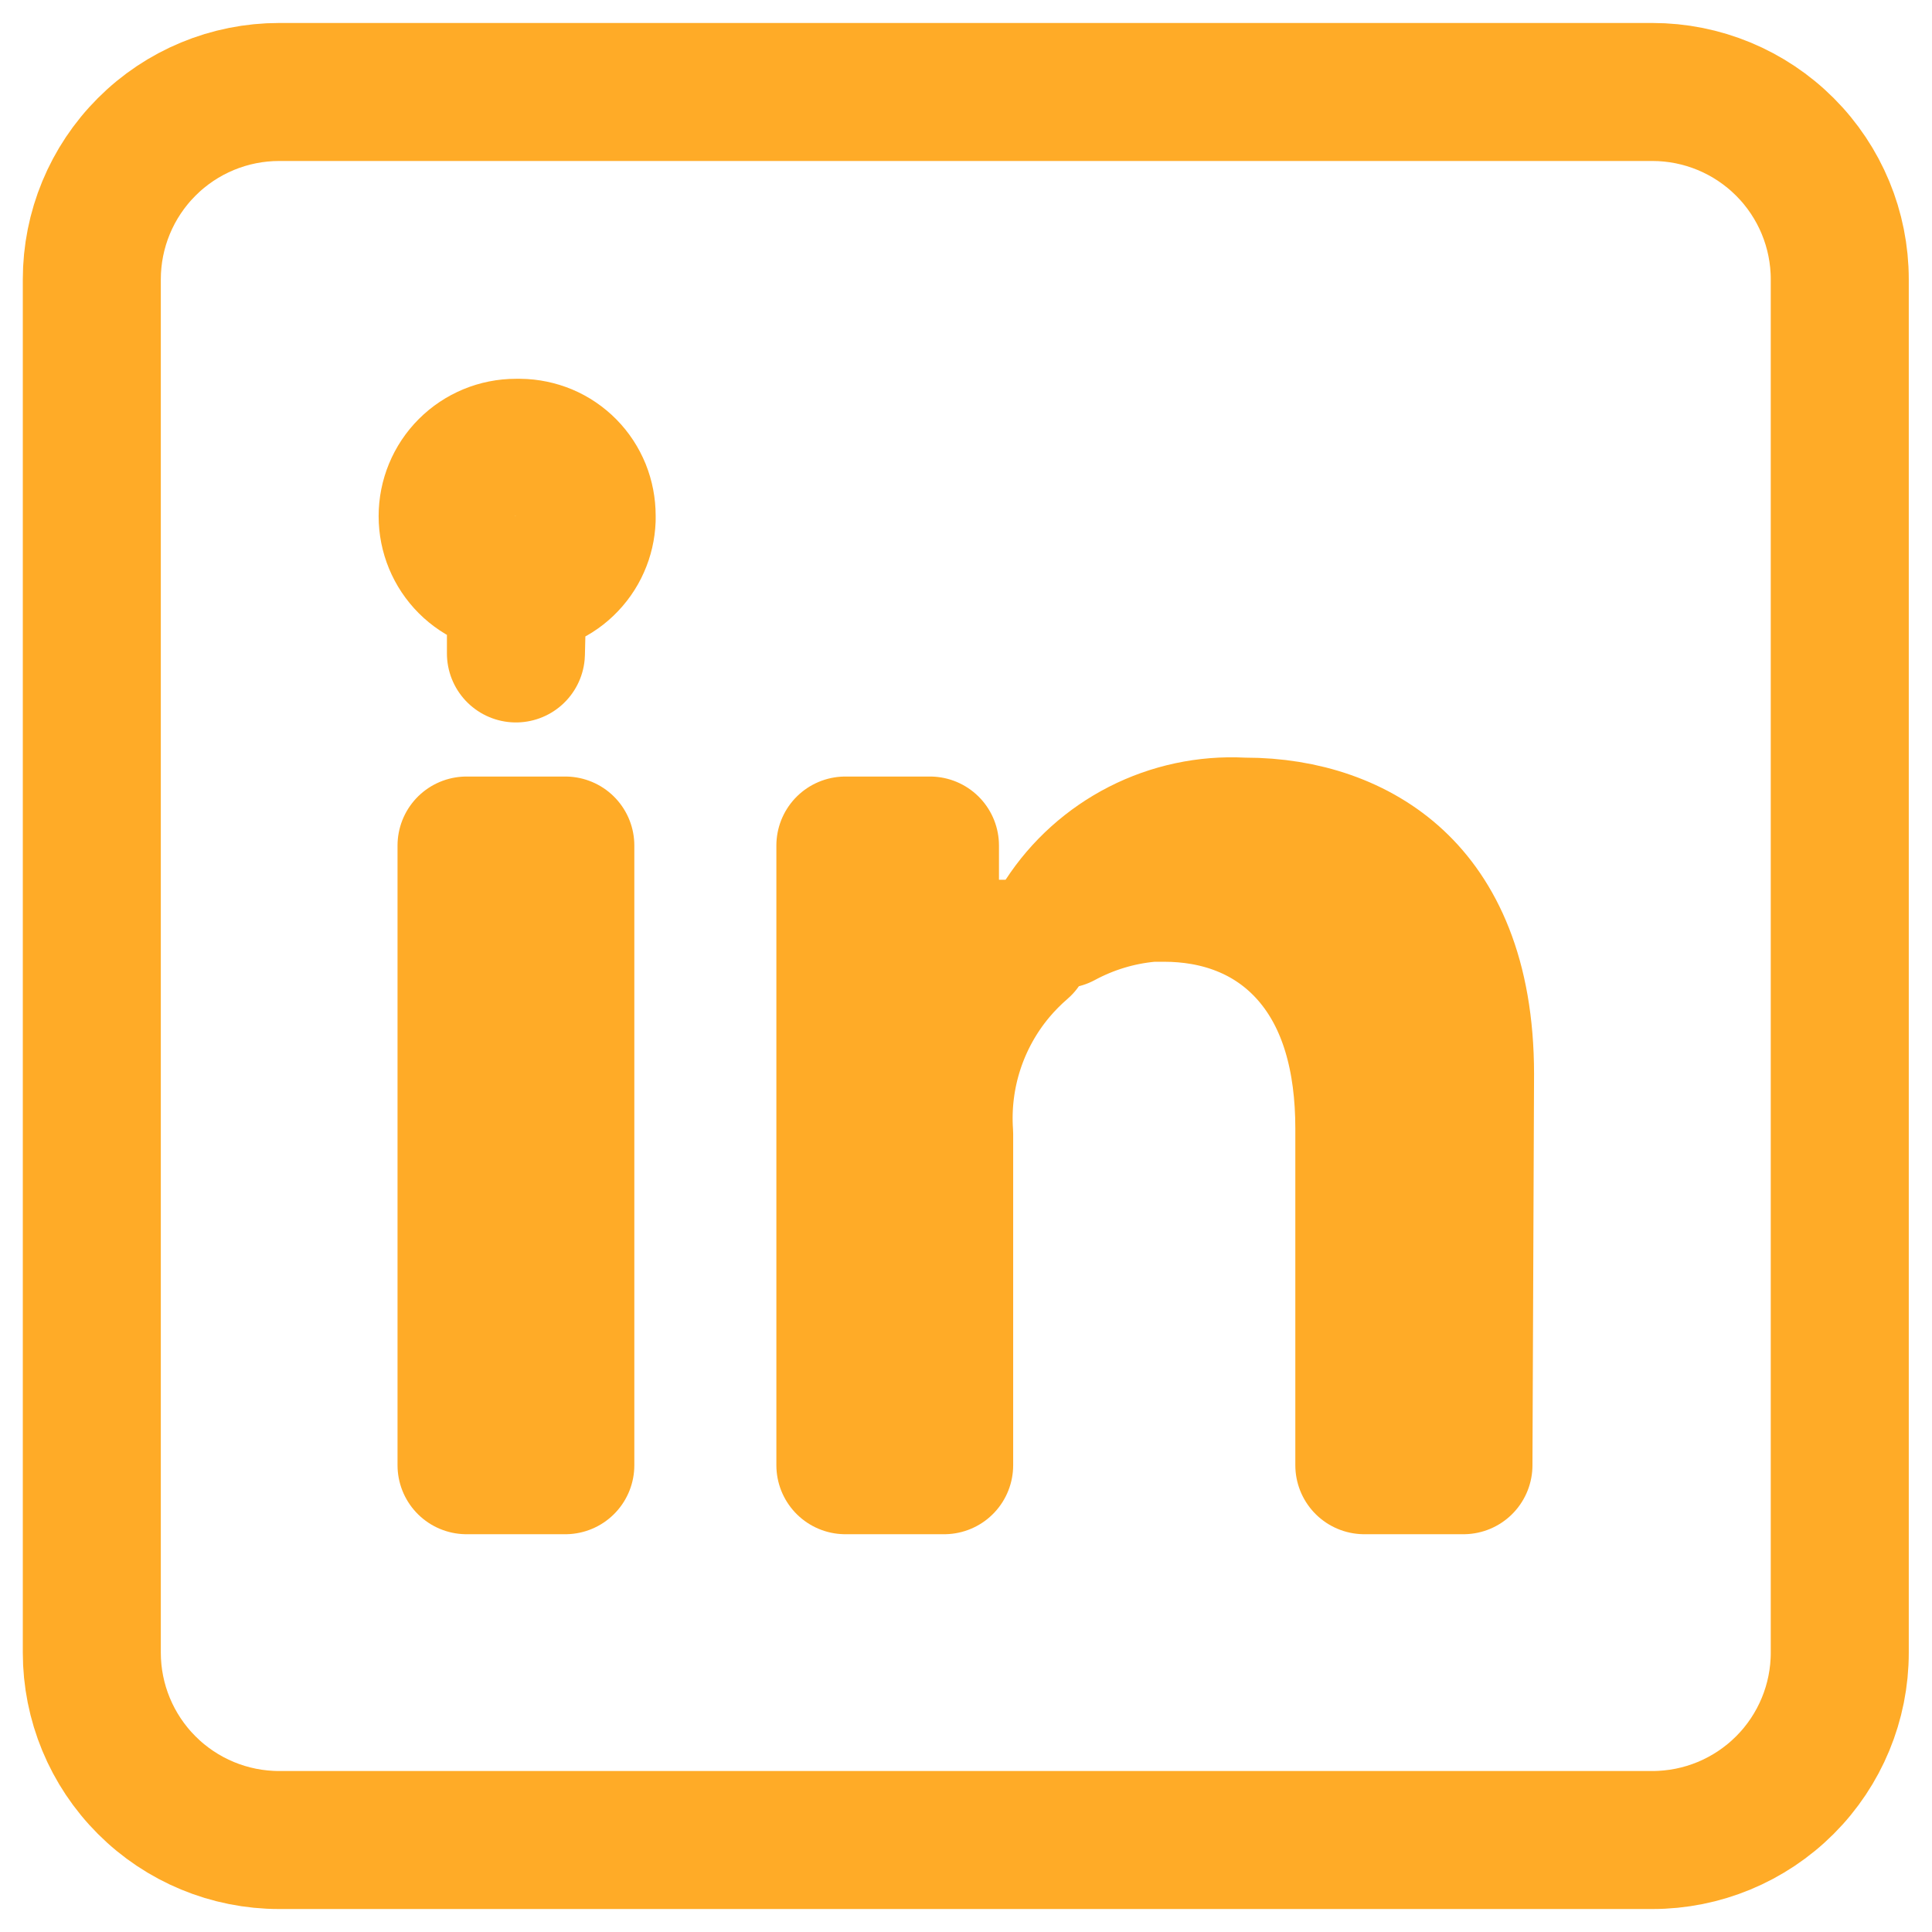 <svg xmlns="http://www.w3.org/2000/svg" width="23" height="23" viewBox="0 0 23 23" fill="none"><path d="M6.142 7.779V6.958C5.926 6.958 5.719 6.872 5.567 6.72C5.414 6.567 5.329 6.36 5.329 6.145C5.329 5.929 5.414 5.722 5.567 5.569C5.719 5.417 5.926 5.331 6.142 5.331H6.189C6.294 5.332 6.397 5.354 6.494 5.394C6.591 5.435 6.679 5.495 6.753 5.57C6.827 5.645 6.885 5.734 6.925 5.832C6.964 5.929 6.984 6.034 6.984 6.139L6.984 6.139V6.145V6.184C6.98 6.286 6.957 6.387 6.915 6.481C6.873 6.577 6.811 6.664 6.735 6.737C6.659 6.81 6.569 6.867 6.471 6.905C6.372 6.943 6.268 6.961 6.162 6.958L6.142 7.779ZM17.441 12.785L17.422 17.443H16.242V13.434C16.242 12.608 16.05 11.889 15.595 11.368C15.125 10.831 14.485 10.628 13.859 10.628H13.752C13.727 10.628 13.701 10.629 13.676 10.631C13.311 10.665 12.961 10.773 12.644 10.944C12.649 10.937 12.654 10.93 12.659 10.923C12.887 10.572 13.204 10.288 13.576 10.098C13.949 9.908 14.365 9.819 14.782 9.84C14.796 9.841 14.81 9.841 14.823 9.841C15.519 9.841 16.163 10.055 16.625 10.486C17.074 10.905 17.44 11.612 17.441 12.784C17.441 12.784 17.441 12.785 17.441 12.785ZM12.17 11.271C12.06 11.366 11.957 11.47 11.862 11.583C11.415 12.117 11.192 12.804 11.24 13.498V17.443H10.064V10.066H11.071V10.474C11.071 10.928 11.438 11.295 11.892 11.295H11.971C12.039 11.295 12.106 11.287 12.17 11.271ZM21.902 19.674V3.326C21.902 2.734 21.667 2.167 21.249 1.749C20.83 1.33 20.263 1.095 19.671 1.095H3.323C2.732 1.095 2.164 1.33 1.746 1.749C1.328 2.167 1.093 2.734 1.093 3.326V19.674C1.093 20.266 1.328 20.833 1.746 21.251C2.164 21.67 2.732 21.905 3.323 21.905H19.671C20.263 21.905 20.83 21.67 21.249 21.251C21.667 20.833 21.902 20.266 21.902 19.674ZM5.554 17.443V10.066H6.73V17.443H5.554Z" stroke="#FFAB27" stroke-width="1.643" stroke-linejoin="round"></path></svg>